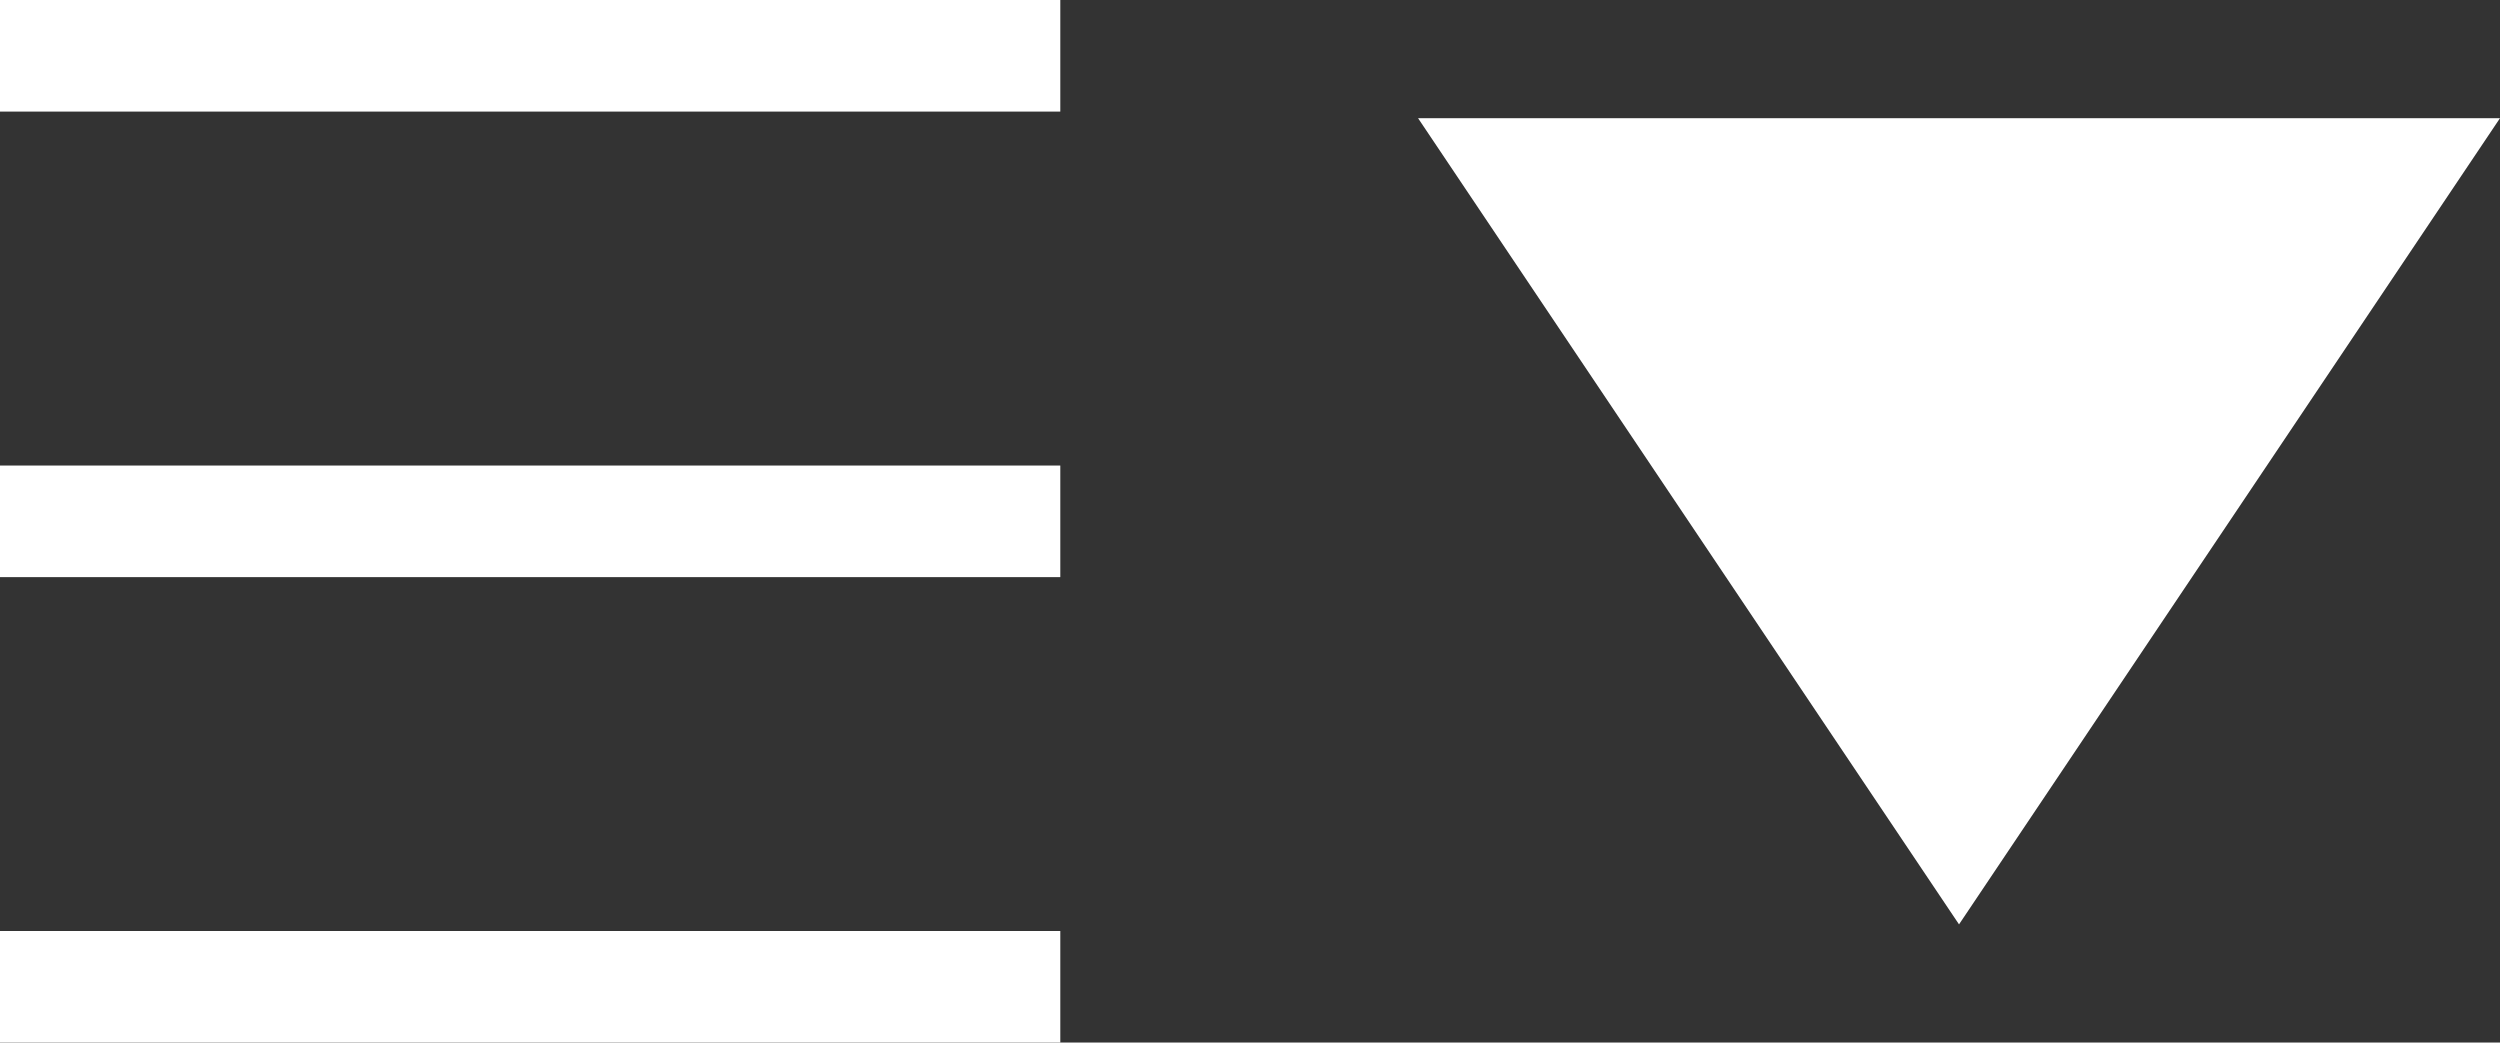 <svg xmlns="http://www.w3.org/2000/svg" width="22.404" height="9.343"><rect width="100%" height="100%" fill="#333333" stroke="none"/><polygon fill="#fff" points="17.556,8.284 12.708,1.059 22.404,1.059"/><g stroke="#fff" stroke-miterlimit="10" fill="none"><line y1=".5" x2="9.502" y2=".5"/><line y1="4.672" x2="9.502" y2="4.672"/><line y1="8.843" x2="9.502" y2="8.843"/></g></svg>
